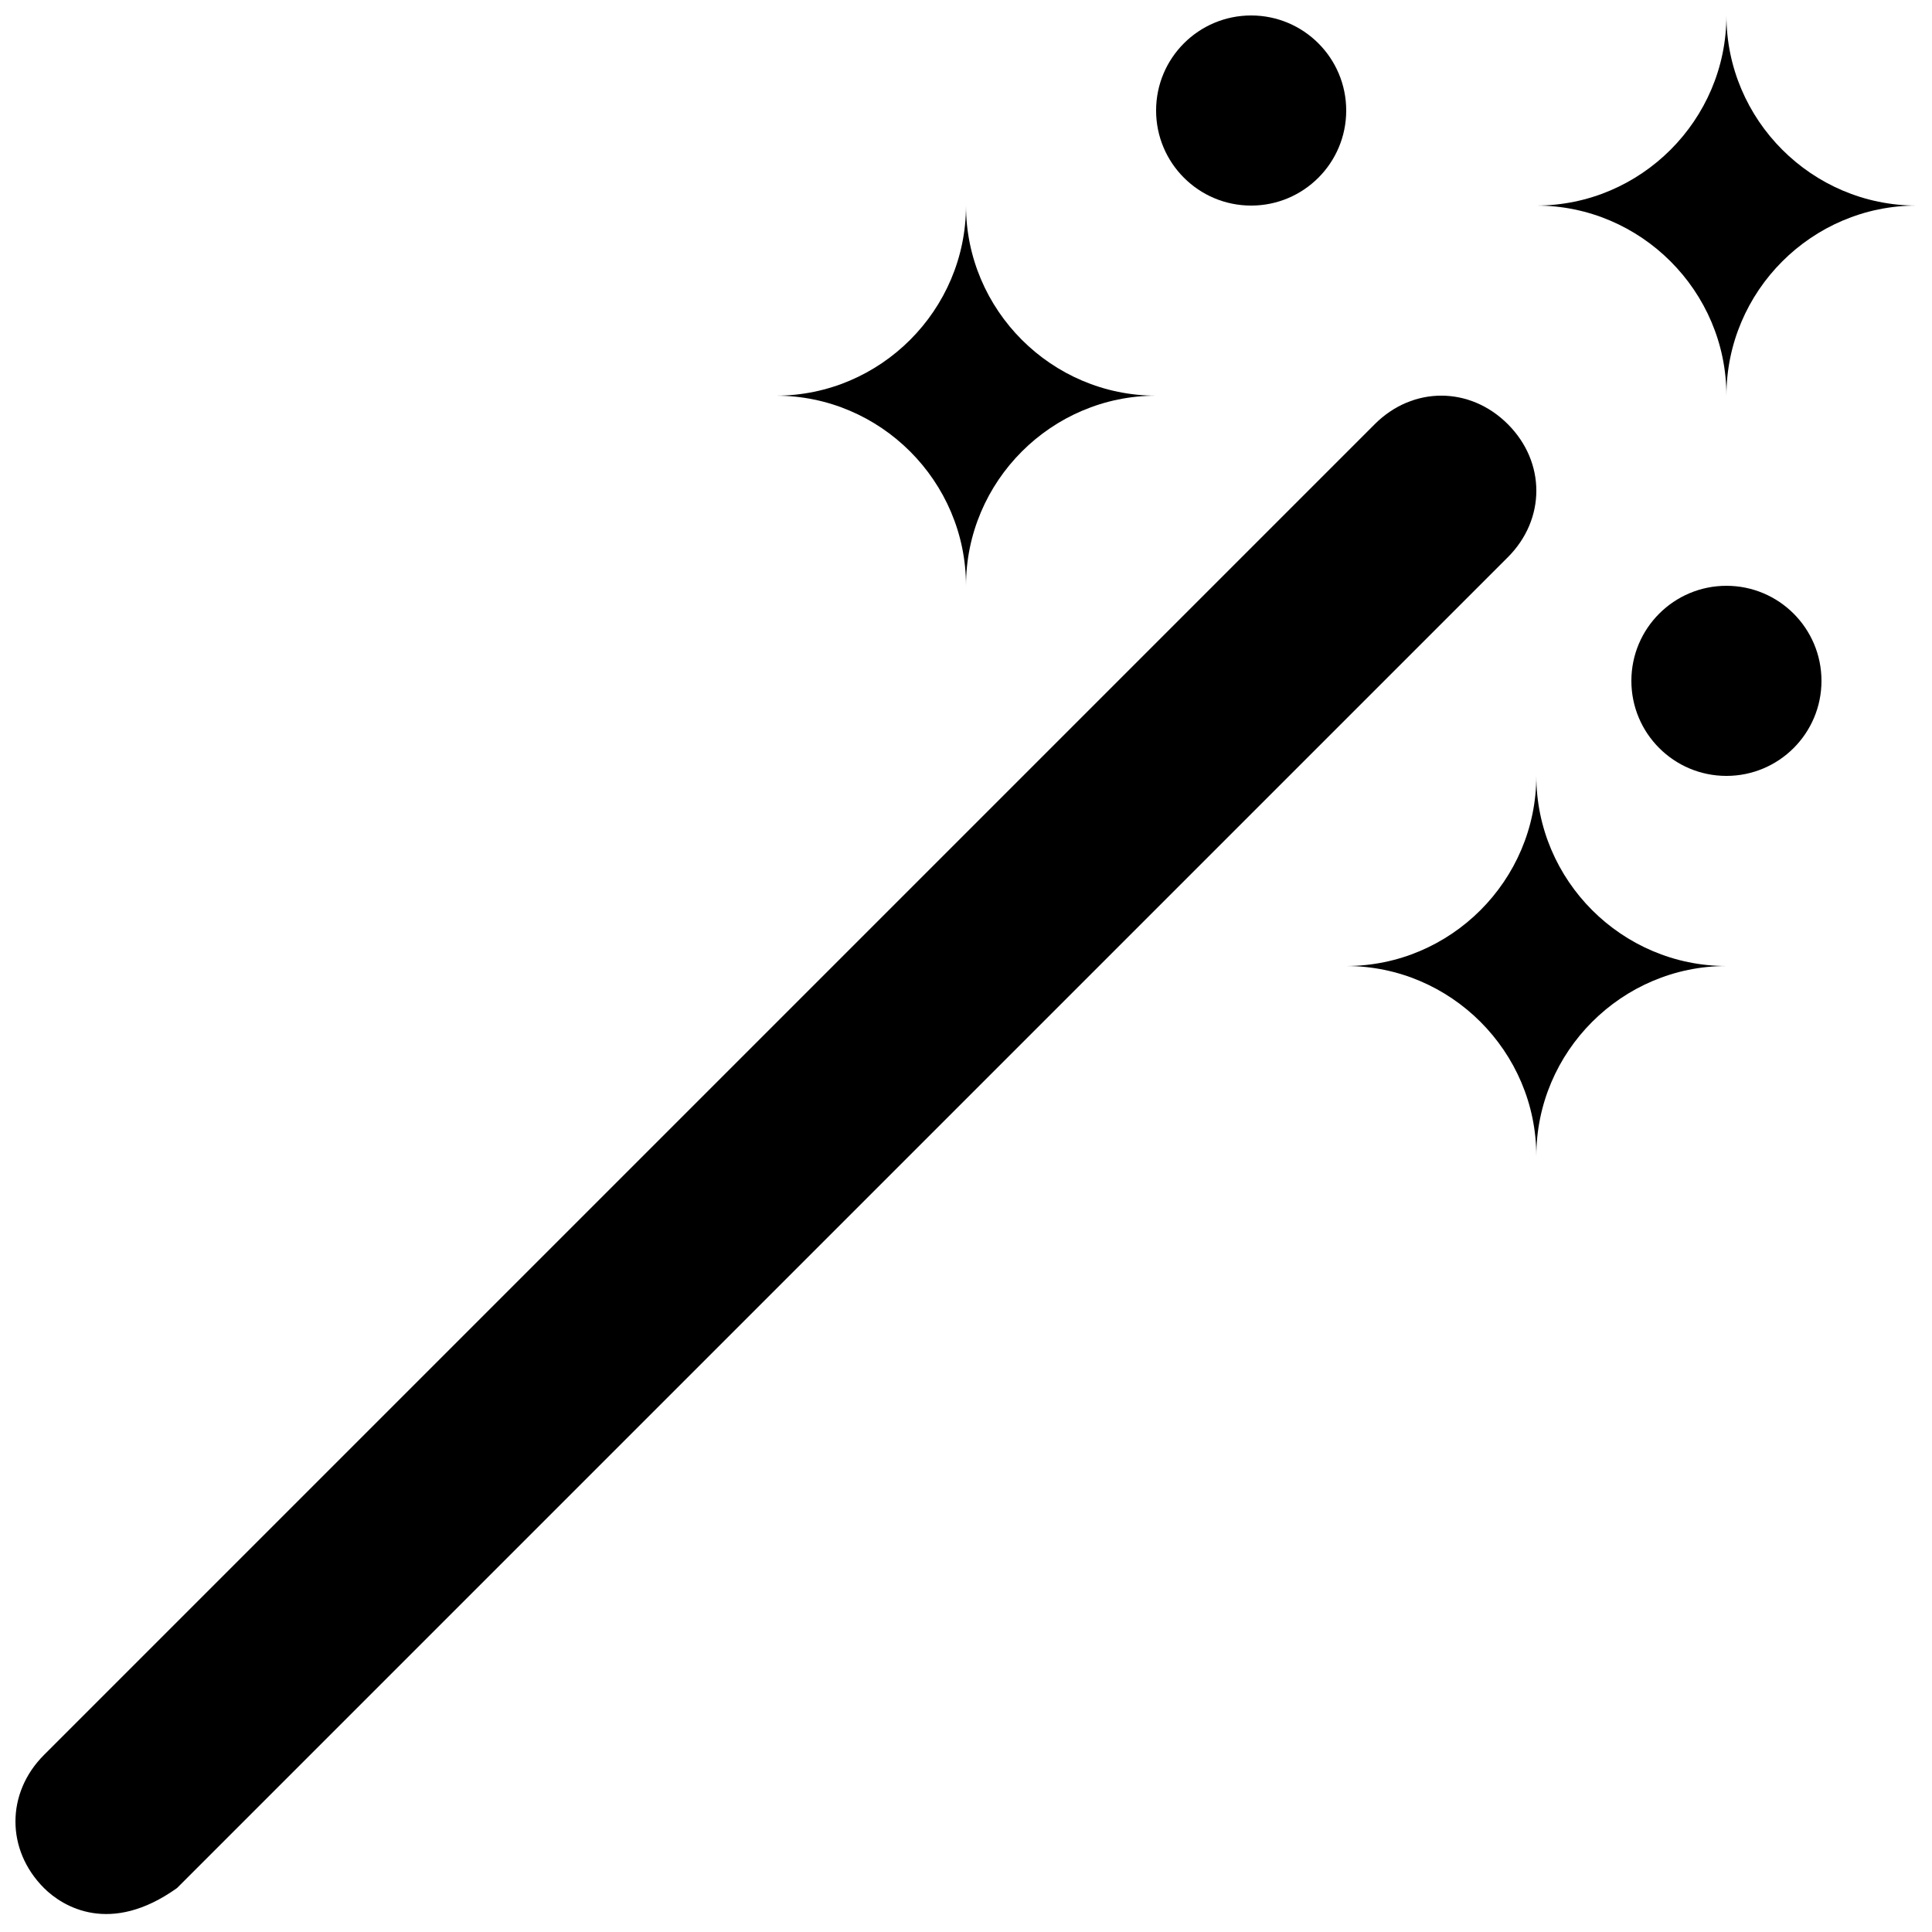 <?xml version="1.0" encoding="UTF-8"?>
<!-- Uploaded to: SVG Repo, www.svgrepo.com, Generator: SVG Repo Mixer Tools -->
<svg width="800px" height="800px" version="1.1" viewBox="144 144 512 512" xmlns="http://www.w3.org/2000/svg">
 <defs>
  <clipPath id="c">
   <path d="m551 148.09h100.9v100.91h-100.9z"/>
  </clipPath>
  <clipPath id="b">
   <path d="m450 148.09h51v50.906h-51z"/>
  </clipPath>
  <clipPath id="a">
   <path d="m148.09 248h403.91v403.9h-403.91z"/>
  </clipPath>
 </defs>
 <path d="m400 299.24c0-27.711 22.672-50.383 50.383-50.383-27.711 0-50.383-22.672-50.383-50.383 0 27.711-22.672 50.383-50.383 50.383 27.711 0 50.383 22.672 50.383 50.383z"/>
 <path d="m551.14 349.62c0 27.711-22.672 50.383-50.383 50.383 27.711 0 50.383 22.672 50.383 50.383 0-27.711 22.672-50.383 50.383-50.383-27.711 0-50.383-22.672-50.383-50.383z"/>
 <g clip-path="url(#c)">
  <path d="m601.52 248.86c0-27.711 22.672-50.383 50.383-50.383-27.711 0-50.383-22.672-50.383-50.383 0 27.711-22.672 50.383-50.383 50.383 27.711 0.004 50.383 22.672 50.383 50.383z"/>
 </g>
 <g clip-path="url(#b)">
  <path d="m500.76 173.29c0 13.91-11.281 25.191-25.191 25.191-13.914 0-25.191-11.281-25.191-25.191 0-13.914 11.277-25.191 25.191-25.191 13.91 0 25.191 11.277 25.191 25.191"/>
 </g>
 <path d="m626.71 324.43c0 13.914-11.277 25.191-25.188 25.191-13.914 0-25.191-11.277-25.191-25.191 0-13.91 11.277-25.188 25.191-25.188 13.91 0 25.188 11.277 25.188 25.188"/>
 <g clip-path="url(#a)">
  <path d="m543.59 256.41c-10.078-10.078-25.191-10.078-35.266 0l-352.67 352.67c-10.078 10.078-10.078 25.191 0 35.266 5.039 5.039 17.633 12.594 35.266 0l352.67-352.67c10.074-10.078 10.074-25.191 0-35.266z"/>
 </g>
</svg>